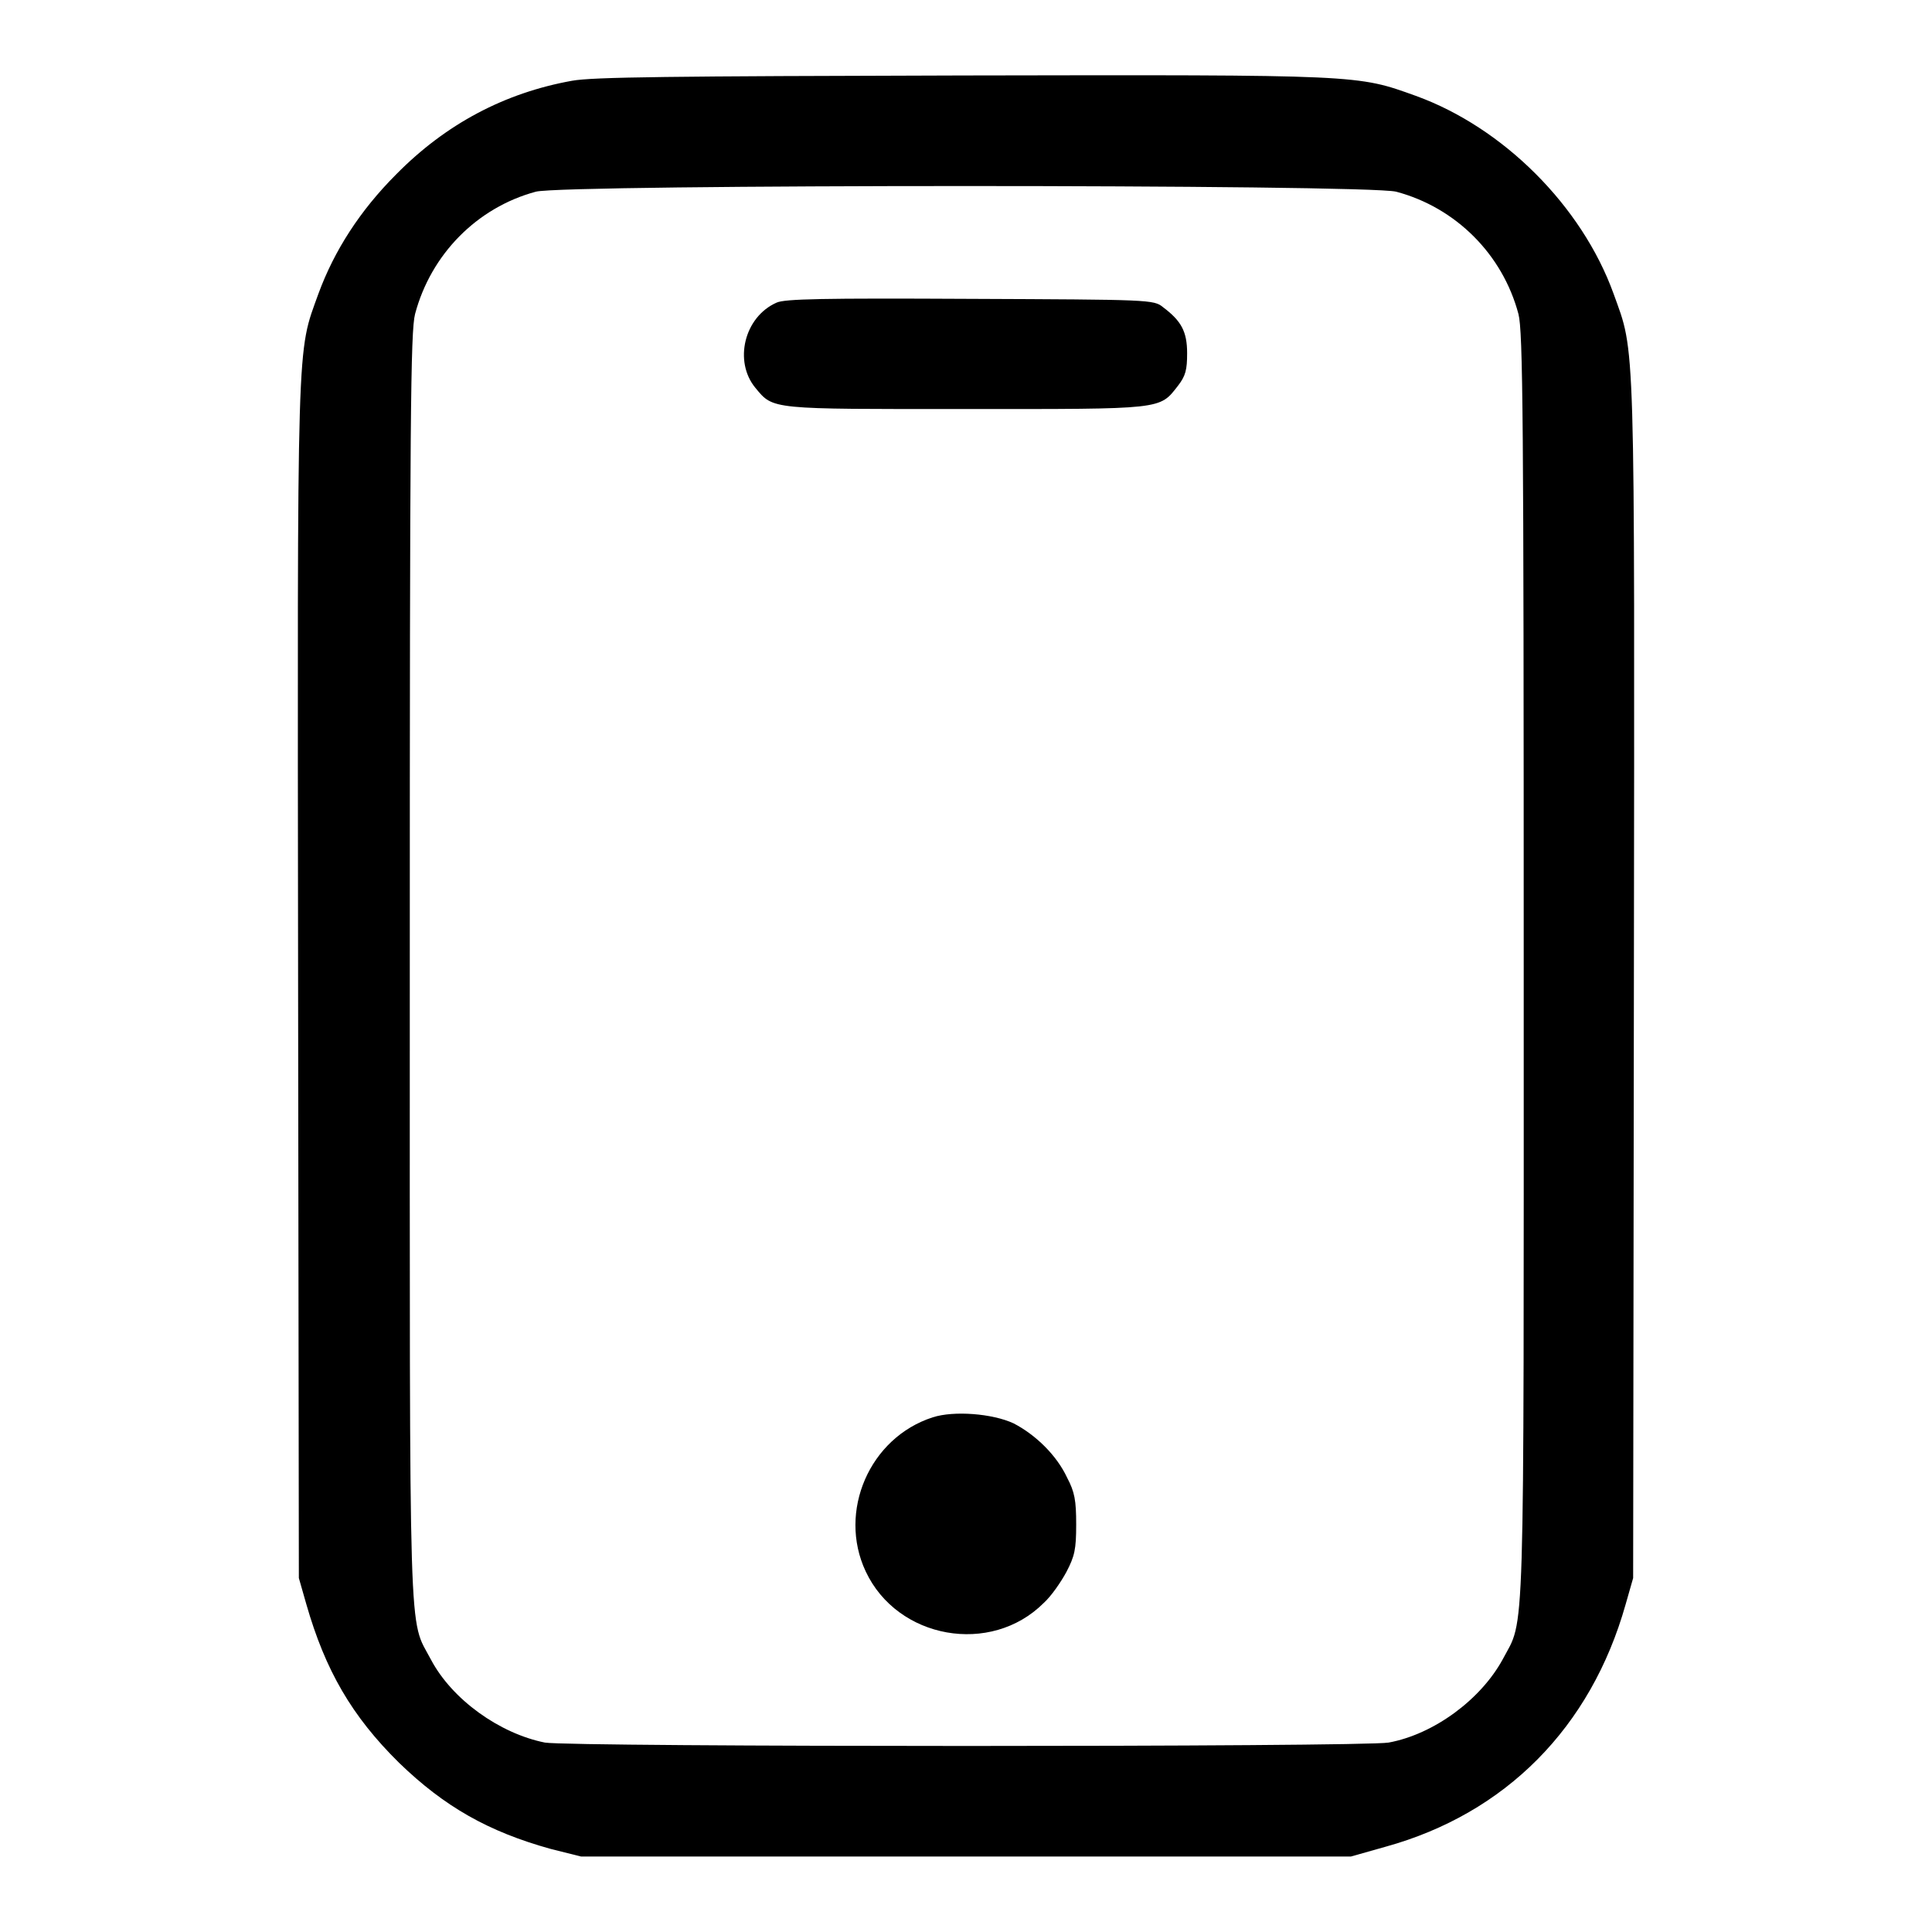 <?xml version="1.0" encoding="utf-8"?>
<!-- Svg Vector Icons : http://www.onlinewebfonts.com/icon -->
<!DOCTYPE svg PUBLIC "-//W3C//DTD SVG 1.1//EN" "http://www.w3.org/Graphics/SVG/1.1/DTD/svg11.dtd">
<svg version="1.1" xmlns="http://www.w3.org/2000/svg" xmlns:xlink="http://www.w3.org/1999/xlink" x="0px" y="0px" viewBox="0 0 256 256" enable-background="new 0 0 256 256" xml:space="preserve">
<g><g><g><path fill="#000000" d="M75.8,10.7c-8.9,1.6-16.7,5.7-23.3,12.4c-4.8,4.8-8.2,10.1-10.3,15.8C39.3,47,39.4,43,39.5,130l0.1,79.1l1,3.5c2.5,8.7,6,14.8,12.3,21c6,5.8,11.8,9.1,20.1,11.4L77,246h51h51l4.6-1.3c15.9-4.4,27.2-15.8,31.8-32.1l1-3.5l0.1-79.1c0.1-87,0.2-83-2.7-91.1c-4.2-11.6-14.6-22-26.2-26.2c-7.8-2.8-7.1-2.8-60.1-2.7C88.7,10.1,78.6,10.2,75.8,10.7z M185,25.4c7.9,2.1,14.1,8.3,16.2,16.2c0.6,2.3,0.7,13.7,0.7,86.4c0,92.2,0.2,86.2-2.8,91.9c-2.9,5.3-9.1,9.9-15.1,11c-3.4,0.6-108.4,0.6-111.8,0c-6-1.2-12.3-5.7-15.1-11c-3-5.7-2.8,0.4-2.8-91.9c0-72.8,0.1-84.1,0.7-86.4c2.1-7.9,8.2-14.1,16-16.2C74.7,24.4,181,24.4,185,25.4z"/><path fill="#000000" d="M102.9,40.1c-4.3,1.9-5.7,7.8-2.8,11.3c2.4,2.9,1.9,2.8,27.9,2.8c26.3,0,25.6,0.1,28.1-3.1c1-1.3,1.2-2.1,1.2-4.3c0-2.9-0.8-4.3-3.2-6.1c-1.2-1-1.8-1-25.6-1.1C109,39.5,104,39.6,102.9,40.1z"/><path fill="#000000" d="M123.6,187.8c-8.4,2.7-12.6,12.5-8.9,20.4c4.2,9,16.6,11.2,23.6,4.2c1-0.9,2.3-2.8,3-4.1c1.1-2.1,1.3-3,1.3-6.3c0-3.2-0.2-4.3-1.2-6.2c-1.4-3-4.2-5.7-7.1-7.2C131.5,187.3,126.4,186.9,123.6,187.8z"/></g></g></g>
</svg>